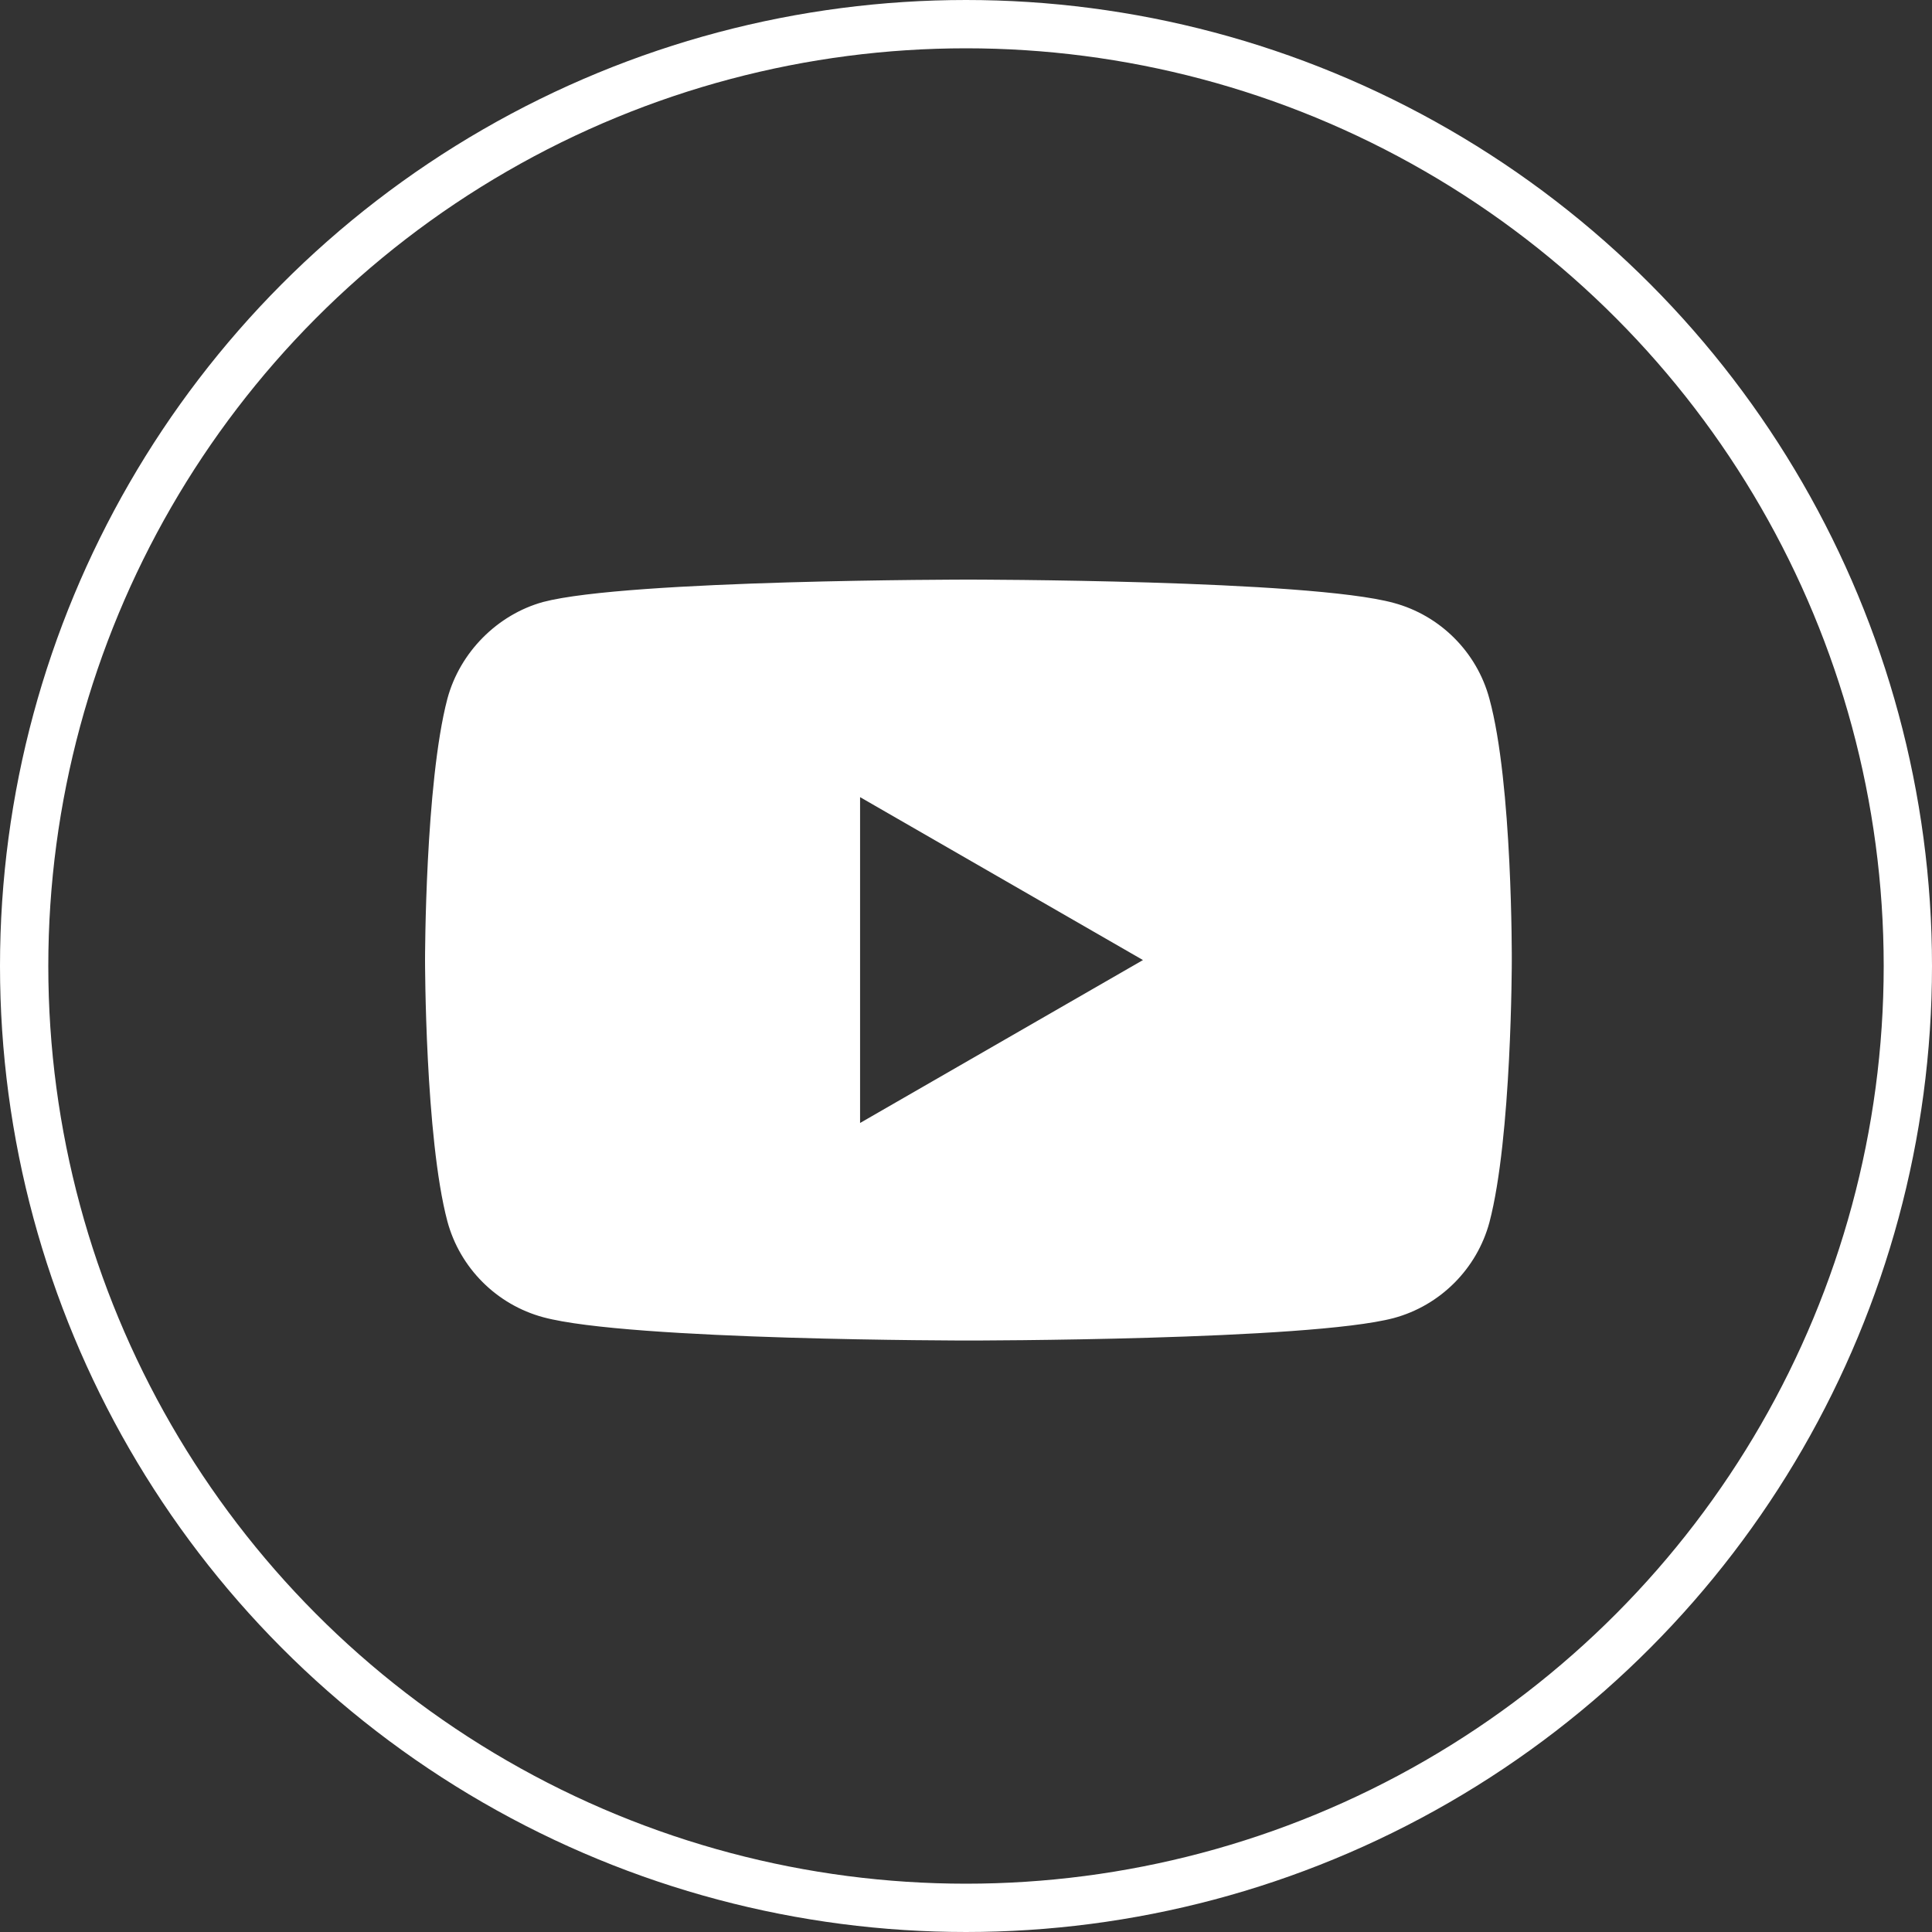 <?xml version="1.0" encoding="UTF-8"?> <svg xmlns="http://www.w3.org/2000/svg" width="40" height="40" viewBox="0 0 40 40" fill="none"><rect x="0" y="0" width="40" height="40" fill="#333333" stroke="none"/><circle cx="20" cy="20" r="19.5" stroke="white"></circle><path d="M30.836 14.465C30.577 13.501 29.817 12.741 28.853 12.482C27.093 12 20.05 12 20.05 12C20.05 12 13.007 12 11.246 12.463C10.301 12.723 9.523 13.501 9.263 14.465C8.8 16.226 8.8 19.877 8.8 19.877C8.8 19.877 8.8 23.546 9.263 25.288C9.523 26.252 10.283 27.012 11.247 27.272C13.026 27.754 20.05 27.754 20.05 27.754C20.05 27.754 27.093 27.754 28.853 27.29C29.817 27.031 30.577 26.271 30.837 25.307C31.3 23.546 31.3 19.895 31.3 19.895C31.3 19.895 31.318 16.226 30.836 14.465ZM17.807 23.25V16.504L23.664 19.877L17.807 23.25Z" fill="white"></path></svg> 